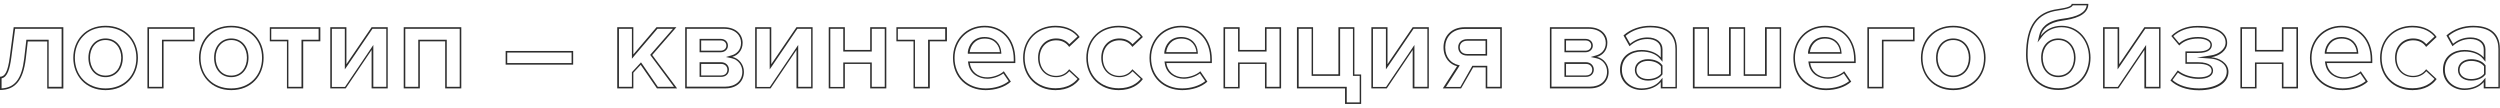 <?xml version="1.0" encoding="UTF-8"?> <!-- Generator: Adobe Illustrator 24.1.0, SVG Export Plug-In . SVG Version: 6.00 Build 0) --> <svg xmlns="http://www.w3.org/2000/svg" xmlns:xlink="http://www.w3.org/1999/xlink" id="Layer_1" x="0px" y="0px" viewBox="0 0 1736.4 75" style="enable-background:new 0 0 1736.4 75;" xml:space="preserve"> <style type="text/css"> .st0{fill:#2D2D2D;} </style> <g> <path class="st0" d="M42.8,20v40.3h-9V28.7v-1.1h-1.1H19.3h-1l-0.1,1l-1.4,12.1c-1.7,14-6.4,20.2-15.7,20.7v-7 c4.1-0.8,5.7-6.5,6.8-14.7L10.5,20H42.8 M43.9,18.9H9.5L6.8,39.5C5.5,49.8,3.4,53.3,0,53.3v9.2c10.8,0,16.1-7,17.9-21.6l1.4-12.1 h13.5v32.7h11.2V18.9L43.9,18.9z"></path> <path class="st0" d="M73.3,19c12.6,0,21.4,8.7,21.4,21.2c0,12.5-8.8,21.2-21.4,21.2C60.7,61.4,52,52.7,52,40.1 c0-5.8,2-11.1,5.7-14.9C61.5,21.1,66.9,19,73.3,19 M73.3,53.6c7.1,0,12-5.6,12-13.5c0-7.9-4.9-13.4-12-13.4 c-7,0-11.9,5.5-11.9,13.4C61.4,48.1,66.3,53.6,73.3,53.6 M73.3,17.9c-14,0-22.4,10.2-22.4,22.3c0,12.1,8.4,22.4,22.4,22.4 c14.1,0,22.5-10.2,22.5-22.4C95.8,28.1,87.4,17.9,73.3,17.9L73.3,17.9z M73.3,52.5c-7,0-10.8-5.7-10.8-12.4 c0-6.6,3.9-12.3,10.8-12.3s10.9,5.7,10.9,12.3C84.2,46.8,80.2,52.5,73.3,52.5L73.3,52.5z"></path> <path class="st0" d="M134.1,20v7.6h-20.5h-1.1v1.1v31.6h-9V20H134.1 M135.2,18.9h-32.8v42.5h11.2V28.7h21.6V18.9L135.2,18.9z"></path> <path class="st0" d="M160.6,19c12.6,0,21.4,8.7,21.4,21.2c0,12.5-8.8,21.2-21.4,21.2c-12.6,0-21.3-8.7-21.3-21.2 c0-5.8,2-11.1,5.7-14.9C148.9,21.1,154.3,19,160.6,19 M160.6,53.6c7.1,0,12-5.6,12-13.5c0-7.9-4.9-13.4-12-13.4 c-7,0-11.9,5.5-11.9,13.4C148.7,48.1,153.6,53.6,160.6,53.6 M160.6,17.9c-14,0-22.4,10.2-22.4,22.3c0,12.1,8.4,22.4,22.4,22.4 c14.1,0,22.5-10.2,22.5-22.4C183.2,28.1,174.7,17.9,160.6,17.9L160.6,17.9z M160.6,52.5c-7,0-10.8-5.7-10.8-12.4 c0-6.6,3.9-12.3,10.8-12.3c7,0,10.9,5.7,10.9,12.3C171.5,46.8,167.6,52.5,160.6,52.5L160.6,52.5z"></path> <path class="st0" d="M221.3,20v7.6h-10.8h-1.1v1.1v31.6h-9.1V28.7v-1.1h-1.1h-10.8V20H221.3 M222.4,18.9h-35v9.8h11.9v32.7h11.3 V28.7h11.9V18.9L222.4,18.9z"></path> <path class="st0" d="M268.3,20v40.3h-9V34.8v-3.6l-2,3l-17.7,26.2h-9.1V20h9v24.6v3.6l2-2.9L258.7,20H268.3 M269.4,18.9h-11.3 l-17.5,25.7V18.9h-11.2v42.5h10.7l18-26.7v26.7h11.2V18.9L269.4,18.9z"></path> <path class="st0" d="M319.3,20v40.3h-9V28.7v-1.1h-1.1h-17.6h-1.1v1.1v31.6h-9V20H319.3 M320.4,18.9h-40v42.5h11.2V28.7h17.6v32.7 h11.2V18.9L320.4,18.9z"></path> <path class="st0" d="M397,36.5v7.3h-44.7v-7.3H397 M398.1,35.4h-46.9v9.5h46.9V35.4L398.1,35.4z"></path> <path class="st0" d="M467.4,20l-15.2,17.4l-0.6,0.7l0.5,0.7l16,21.5h-11.2L446,44.4l-0.8-1.1l-0.9,1l-5.1,5.5l-0.3,0.3v0.4v9.8h-9 V20h9v17.8v3l1.9-2.3L456.6,20H467.4 M469.8,18.9H456l-16.1,18.9V18.9h-11.2v42.5h11.2V50.5l5.1-5.5l11.3,16.4h14L453,38.2 L469.8,18.9L469.8,18.9z"></path> <path class="st0" d="M502.8,20c8.2,0,11.9,4.9,11.9,9.8c0,5-3.3,7.7-6.4,8.6l-4.1,1.2l4.2,0.9c4.3,1,7.2,4.8,7.2,9.3 c0,6.3-4.7,10.4-12,10.4h-26.6V20H502.8 M485.9,36.3h1.1h13.5c2.9,0,5.1-1.9,5.1-4.6c0-2.8-2.1-4.7-5.1-4.7H487h-1.1v1.1v7.1V36.3 M485.9,53.4h1.1h13.8c3.3,0,5.5-2,5.5-5.1c0-2.5-1.9-5.1-5.5-5.1H487h-1.1v1.1v7.9V53.4 M502.8,18.9h-26.9v42.5h27.7 c8.5,0,13.1-5.1,13.1-11.5c0-5.1-3.4-9.3-8.1-10.4c4-1.1,7.2-4.6,7.2-9.7C515.8,24.1,511.4,18.9,502.8,18.9L502.8,18.9z M487,35.2 v-7.1h13.5c2.5,0,4,1.5,4,3.6c0,1.9-1.5,3.5-4,3.5H487L487,35.2z M487,52.3v-7.9h13.8c2.8,0,4.4,1.8,4.4,4c0,2.5-1.7,4-4.4,4H487 L487,52.3z"></path> <path class="st0" d="M563.4,20v40.3h-9V34.8v-3.6l-2,3l-17.7,26.2h-9.1V20h9v24.6v3.6l2-2.9L553.8,20H563.4 M564.5,18.9h-11.3 l-17.5,25.7V18.9h-11.2v42.5h10.7l18-26.7v26.7h11.2V18.9L564.5,18.9z"></path> <path class="st0" d="M614.5,20v40.3h-9V44.5v-1.1h-1.1h-17.6h-1.1v1.1v15.9h-9V20h9v14.7v1.1h1.1h17.6h1.1v-1.1V20H614.5 M615.6,18.9h-11.2v15.8h-17.6V18.9h-11.2v42.5h11.2v-17h17.6v17h11.2V18.9L615.6,18.9z"></path> <path class="st0" d="M656.5,20v7.6h-10.8h-1.1v1.1v31.6h-9.1V28.7v-1.1h-1.1h-10.8V20H656.5 M657.6,18.9h-35v9.8h11.9v32.7h11.3 V28.7h11.9V18.9L657.6,18.9z"></path> <path class="st0" d="M683.9,19c12.1,0,20.2,9,20.2,22.3v1.4h-30.5h-1.3l0.2,1.2c1,7.5,7.4,10.8,13.3,10.8c3.3,0,8-1.3,11.1-3.7 l3.7,5.4c-3.9,3.1-9.8,5-16,5c-12.7,0-21.6-8.7-21.6-21.2C663,28.1,672,19,683.9,19 M672.2,37.3h1.2h20.9h1.2l-0.1-1.2 c-0.3-5.2-4-10.4-11.6-10.4c-7.6,0-11,5.6-11.6,10.4L672.2,37.3 M683.9,17.9c-12.9,0-22,9.9-22,22.3c0,13.6,9.8,22.4,22.7,22.4 c6.6,0,13.3-2,17.5-5.9l-4.9-7.2c-2.7,2.6-7.7,4.2-11.4,4.2c-7.2,0-11.5-4.5-12.2-9.9h31.6v-2.5C705.2,27.4,696.6,17.9,683.9,17.9 L683.9,17.9z M673.5,36.2c0.5-4.2,3.5-9.4,10.5-9.4c7.4,0,10.2,5.4,10.5,9.4H673.5L673.5,36.2z"></path> <path class="st0" d="M733.1,19c8.5,0,13.1,3.7,15.3,6.4l-5.7,5.3c-2.2-2.6-5.3-4-9.1-4c-7.4,0-12.6,5.5-12.6,13.4 c0,8,5.2,13.5,12.6,13.5c3.6,0,6.8-1.4,9.1-4.1l5.7,5.3c-2.2,2.7-6.8,6.5-15.3,6.5c-12.6,0-21.4-8.7-21.4-21.2 C711.7,27.7,720.5,19,733.1,19 M733.1,17.9c-13.1,0-22.5,9.2-22.5,22.3c0,13.1,9.4,22.4,22.5,22.4c8.7,0,14-3.8,16.8-7.7l-7.3-6.8 c-2,2.8-5.1,4.6-9,4.6c-6.8,0-11.5-5-11.5-12.4c0-7.4,4.8-12.3,11.5-12.3c3.9,0,7,1.6,9,4.6l7.3-6.9 C747.1,21.7,741.8,17.9,733.1,17.9L733.1,17.9z"></path> <path class="st0" d="M777,19c8.5,0,13.1,3.7,15.3,6.4l-5.7,5.3c-2.2-2.6-5.3-4-9.1-4c-7.4,0-12.6,5.5-12.6,13.4 c0,8,5.2,13.5,12.6,13.5c3.6,0,6.8-1.4,9.1-4.1l5.7,5.3c-2.2,2.7-6.8,6.5-15.3,6.5c-12.6,0-21.4-8.7-21.4-21.2 C755.6,27.7,764.4,19,777,19 M777,17.9c-13.1,0-22.5,9.2-22.5,22.3c0,13.1,9.4,22.4,22.5,22.4c8.7,0,14-3.8,16.8-7.7l-7.3-6.8 c-2,2.8-5.1,4.6-9,4.6c-6.8,0-11.5-5-11.5-12.4c0-7.4,4.8-12.3,11.5-12.3c3.9,0,7,1.6,9,4.6l7.3-6.9C791,21.7,785.8,17.9,777,17.9 L777,17.9z"></path> <path class="st0" d="M820.4,19c12.1,0,20.2,9,20.2,22.3v1.4h-30.5h-1.3l0.2,1.2c1,7.5,7.4,10.8,13.3,10.8c3.3,0,8-1.3,11.1-3.7 l3.7,5.4c-3.9,3.1-9.8,5-16,5c-12.7,0-21.6-8.7-21.6-21.2C799.5,28.1,808.5,19,820.4,19 M808.7,37.3h1.2h20.9h1.2l-0.1-1.2 c-0.3-5.2-4-10.4-11.6-10.4c-7.6,0-11,5.6-11.6,10.4L808.7,37.3 M820.4,17.9c-12.9,0-22,9.9-22,22.3c0,13.6,9.8,22.4,22.7,22.4 c6.6,0,13.3-2,17.5-5.9l-4.9-7.2c-2.7,2.6-7.7,4.2-11.4,4.2c-7.2,0-11.5-4.5-12.2-9.9h31.6v-2.5C841.7,27.4,833.1,17.9,820.4,17.9 L820.4,17.9z M810,36.2c0.5-4.2,3.5-9.4,10.5-9.4c7.4,0,10.2,5.4,10.5,9.4H810L810,36.2z"></path> <path class="st0" d="M888.7,20v40.3h-9V44.5v-1.1h-1.1H861h-1.1v1.1v15.9h-9V20h9v14.7v1.1h1.1h17.6h1.1v-1.1V20H888.7 M889.8,18.9 h-11.2v15.8H861V18.9h-11.2v42.5H861v-17h17.6v17h11.2V18.9L889.8,18.9z"></path> <path class="st0" d="M939.7,20v31.6v1.1h1.1h3.6v18.4h-9v-9.7v-1.1h-1.1H902V20h9v31.6v1.1h1.1h17.6h1.1v-1.1V20H939.7 M940.8,18.9 h-11.2v32.7H912V18.9h-11.2v42.5h33.4v10.8h11.2V51.7h-4.7V18.9L940.8,18.9z"></path> <path class="st0" d="M991.4,20v40.3h-9V34.8v-3.6l-2,3l-17.7,26.2h-9.1V20h9v24.6v3.6l2-2.9L981.8,20H991.4 M992.5,18.9h-11.3 l-17.5,25.7V18.9h-11.2v42.5h10.7l18-26.7v26.7h11.2V18.9L992.5,18.9z"></path> <path class="st0" d="M1042,20v40.3h-9V46.8v-1.1h-1.1h-8.7h-0.6l-0.3,0.6l-8,14.1h-10l8.8-13.7l0.8-1.3l-1.5-0.4 c-4.2-1.1-8.6-4.8-8.6-12.1c0-6.4,4.2-12.8,13.6-12.8H1042 M1019,38.6h12.8h1.1v-1.1v-9.2v-1.1h-1.1H1019c-3.7,0-6.2,2.3-6.2,5.6 C1012.8,36.3,1015.3,38.6,1019,38.6 M1043.1,18.9h-25.8c-9.4,0-14.7,6.4-14.7,13.9c0,7.6,4.6,12,9.4,13.2l-9.9,15.4h12.7l8.4-14.6 h8.7v14.6h11.2V18.9L1043.1,18.9z M1019,37.5c-3.2,0-5.1-1.9-5.1-4.7c0-2.6,2-4.5,5.1-4.5h12.8v9.2H1019L1019,37.5z"></path> <path class="st0" d="M1103.4,20c8.2,0,11.9,4.9,11.9,9.8c0,5-3.3,7.7-6.4,8.6l-4.1,1.2l4.2,0.9c4.3,1,7.2,4.8,7.2,9.3 c0,6.3-4.7,10.4-12,10.4h-26.6V20H1103.4 M1086.6,36.3h1.1h13.5c2.9,0,5.1-1.9,5.1-4.6c0-2.8-2.1-4.7-5.1-4.7h-13.5h-1.1v1.1v7.1 V36.3 M1086.6,53.4h1.1h13.8c3.3,0,5.5-2,5.5-5.1c0-2.5-1.9-5.1-5.5-5.1h-13.8h-1.1v1.1v7.9V53.4 M1103.4,18.9h-26.9v42.5h27.7 c8.5,0,13.1-5.1,13.1-11.5c0-5.1-3.4-9.3-8.1-10.4c4-1.1,7.2-4.6,7.2-9.7C1116.5,24.1,1112.1,18.9,1103.4,18.9L1103.4,18.9z M1087.7,35.2v-7.1h13.5c2.5,0,4,1.5,4,3.6c0,1.9-1.5,3.5-4,3.5H1087.7L1087.7,35.2z M1087.7,52.3v-7.9h13.8c2.8,0,4.4,1.8,4.4,4 c0,2.5-1.7,4-4.4,4H1087.7L1087.7,52.3z"></path> <path class="st0" d="M1146.2,19c14.4,0,17.5,8.2,17.5,15v26.4h-9V57v-3l-1.9,2.3c-2.7,3.2-7.4,5.1-12.6,5.1 c-6.6,0-13.7-4.5-13.7-13c0-8.7,6.9-12.6,13.7-12.6c5.4,0,10.1,1.8,12.6,4.8l1.9,2.3v-3v-5.7c0-4.9-4.2-8.2-10.4-8.2 c-4.5,0-8.6,1.5-12.1,4.4l-3.1-5.5C1133.7,21,1139.7,19,1146.2,19 M1144.6,56c4.2,0,7.9-1.5,9.9-4.1l0.2-0.3v-0.4v-5.3v-0.4 l-0.2-0.3c-1.9-2.6-5.6-4.1-9.9-4.1c-5.4,0-9.1,3.1-9.1,7.5C1135.5,53,1139.3,56,1144.6,56 M1146.2,17.9c-6.7,0-13.4,2.1-18.6,6.7 l4.2,7.5c3.6-3.3,7.8-5,12.4-5c5.6,0,9.3,2.8,9.3,7.1v5.7c-2.8-3.3-7.8-5.2-13.5-5.2c-6.8,0-14.8,3.8-14.8,13.7 c0,9.5,8,14.1,14.8,14.1c5.5,0,10.6-2,13.5-5.5v4.4h11.2V34C1164.8,21.7,1155.9,17.9,1146.2,17.9L1146.2,17.9z M1144.6,54.9 c-4.4,0-8-2.3-8-6.2c0-4.1,3.6-6.4,8-6.4c3.6,0,7.1,1.2,9,3.7v5.3C1151.7,53.7,1148.2,54.9,1144.6,54.9L1144.6,54.9z"></path> <path class="st0" d="M1236.1,20v40.3H1177V20h9v31.6v1.1h1.1h13.9h1.1v-1.1V20h9v31.6v1.1h1.1h13.8h1.1v-1.1V20H1236.1 M1237.2,18.9h-11.3v32.7h-13.8V18.9h-11.2v32.7H1187V18.9h-11.2v42.5h61.3V18.9L1237.2,18.9z"></path> <path class="st0" d="M1267.6,19c12.1,0,20.2,9,20.2,22.3v1.4h-30.5h-1.3l0.2,1.2c1,7.5,7.4,10.8,13.3,10.8c3.3,0,8-1.3,11.1-3.7 l3.7,5.4c-3.9,3.1-9.8,5-16,5c-12.7,0-21.6-8.7-21.6-21.2C1246.7,28.1,1255.6,19,1267.6,19 M1255.8,37.3h1.2h20.9h1.2l-0.1-1.2 c-0.3-5.2-4-10.4-11.6-10.4c-7.6,0-11,5.6-11.6,10.4L1255.8,37.3 M1267.6,17.9c-12.9,0-22,9.9-22,22.3c0,13.6,9.8,22.4,22.7,22.4 c6.6,0,13.3-2,17.5-5.9l-4.9-7.2c-2.7,2.6-7.7,4.2-11.4,4.2c-7.2,0-11.5-4.5-12.2-9.9h31.6v-2.5 C1288.8,27.4,1280.2,17.9,1267.6,17.9L1267.6,17.9z M1257.1,36.2c0.5-4.2,3.5-9.4,10.5-9.4c7.4,0,10.2,5.4,10.5,9.4H1257.1 L1257.1,36.2z"></path> <path class="st0" d="M1328.7,20v7.6h-20.5h-1.1v1.1v31.6h-9V20H1328.7 M1329.8,18.9h-32.8v42.5h11.2V28.7h21.6V18.9L1329.8,18.9z"></path> <path class="st0" d="M1356.6,19c12.6,0,21.4,8.7,21.4,21.2c0,12.5-8.8,21.2-21.4,21.2c-12.6,0-21.3-8.7-21.3-21.2 c0-5.8,2-11.1,5.7-14.9C1344.8,21.1,1350.3,19,1356.6,19 M1356.6,53.6c7.1,0,12-5.6,12-13.5c0-7.9-4.9-13.4-12-13.4 c-7,0-11.9,5.5-11.9,13.4C1344.7,48.1,1349.6,53.6,1356.6,53.6 M1356.6,17.9c-14,0-22.4,10.2-22.4,22.3c0,12.1,8.4,22.4,22.4,22.4 c14.1,0,22.5-10.2,22.5-22.4C1379.1,28.1,1370.7,17.9,1356.6,17.9L1356.6,17.9z M1356.6,52.5c-7,0-10.8-5.7-10.8-12.4 c0-6.6,3.9-12.3,10.8-12.3c7,0,10.9,5.7,10.9,12.3C1367.5,46.8,1363.6,52.5,1356.6,52.5L1356.6,52.5z"></path> <path class="st0" d="M1449.3,3.8c-0.7,4.9-6.2,7.9-16.7,9.2c-11.6,1.5-15.2,7.1-16.2,11.5l-1.2,5l3.1-4.1c3.2-4.2,8.1-6.5,13.6-6.5 c10.8,0,19,9.1,19,21.1c0,10.3-6.7,21.3-21.3,21.3c-6.5,0-11.9-2.3-15.7-6.6c-3.7-4.2-5.6-9.9-5.6-16.6c0-19.3,6.5-28.8,21.1-30.8 c5.6-0.8,9.3-1.7,10.3-3.6H1449.3 M1429.6,53.6c7.1,0,12-5.6,12-13.7c0-6.6-4.1-13.2-12-13.2c-7,0-11.9,5.4-11.9,13.2 C1417.7,48,1422.6,53.6,1429.6,53.6 M1450.5,2.7h-11.6c0,1.5-2.5,2.6-9.6,3.6c-14.6,1.9-22.1,11.2-22.1,31.9 c0,13.8,8.3,24.3,22.4,24.3c14.2,0,22.4-10.5,22.4-22.4c0-11.8-7.9-22.2-20.1-22.2c-5.9,0-11.1,2.5-14.5,7 c1.1-4.9,5.3-9.3,15.3-10.6C1439.8,13.3,1450.5,11,1450.5,2.7L1450.5,2.7z M1429.6,52.5c-7,0-10.8-5.7-10.8-12.6 c0-6.4,3.9-12.1,10.8-12.1c7,0,10.9,5.7,10.9,12.1C1440.6,46.8,1436.6,52.5,1429.6,52.5L1429.6,52.5z"></path> <path class="st0" d="M1499.6,20v40.3h-9V34.8v-3.6l-2,3l-17.7,26.2h-9.1V20h9v24.6v3.6l2-2.9L1490,20H1499.6 M1500.7,18.9h-11.3 l-17.5,25.7V18.9h-11.2v42.5h10.7l18-26.7v26.7h11.2V18.9L1500.7,18.9z"></path> <path class="st0" d="M1526.5,19.1c12.1,0,19.3,3.9,19.3,10.5c0,4.8-5.1,8.2-10.2,8.9l-9.7,1.5l9.8,0.7c4.2,0.3,10.9,3,10.9,9 c0,7-7.8,11.7-19.4,11.7c-7.6,0-14.1-2.1-18.3-5.8l3.8-5.2c3.8,2.8,9,4.4,14.5,4.4c6.2,0,9.9-2.1,9.9-5.7c0-2.2-1.4-5.9-10.6-5.9 h-7.6v-6.4h7.6c8.1,0,9.8-3.1,9.8-5.7c0-3.2-3.9-5.4-9.6-5.4c-5.4,0-9.7,1.4-13.1,4.3l-4.1-4.9c4.3-3.9,10.1-6,16.5-6L1526.5,19.1 M1526.5,18c-0.1,0-0.3,0-0.4,0c-7.7,0-13.9,2.9-18,7l5.5,6.6c3.3-3.3,7.7-4.8,13.2-4.8c5,0,8.5,1.8,8.5,4.3c0,3-2.9,4.6-8.7,4.6 h-8.7v8.6h8.7c5.8,0,9.5,1.5,9.5,4.8c0,2.7-3.1,4.6-8.8,4.6c-5.1,0-10.7-1.5-14.7-4.8l-5.1,7c4.1,4,11,6.8,19.8,6.8 c12.7,0,20.5-5.3,20.5-12.8c0-6.4-6.8-9.8-12-10.1c5.6-0.9,11.1-4.6,11.1-10C1546.9,22.4,1539.5,18,1526.5,18L1526.5,18z"></path> <path class="st0" d="M1595,20v40.3h-9V44.5v-1.1h-1.1h-17.6h-1.1v1.1v15.9h-9V20h9v14.7v1.1h1.1h17.6h1.1v-1.1V20H1595 M1596.1,18.9h-11.2v15.8h-17.6V18.9h-11.2v42.5h11.2v-17h17.6v17h11.2V18.9L1596.1,18.9z"></path> <path class="st0" d="M1626.4,19c12.1,0,20.2,9,20.2,22.3v1.4h-30.5h-1.3l0.2,1.2c1,7.5,7.4,10.8,13.3,10.8c3.3,0,8-1.3,11.1-3.7 l3.7,5.4c-3.9,3.1-9.8,5-16,5c-12.7,0-21.6-8.7-21.6-21.2C1605.5,28.1,1614.5,19,1626.4,19 M1614.7,37.3h1.2h20.9h1.2l-0.1-1.2 c-0.3-5.2-4-10.4-11.6-10.4c-7.6,0-11,5.6-11.6,10.4L1614.7,37.3 M1626.4,17.9c-12.9,0-22,9.9-22,22.3c0,13.6,9.8,22.4,22.7,22.4 c6.6,0,13.3-2,17.5-5.9l-4.9-7.2c-2.7,2.6-7.7,4.2-11.4,4.2c-7.2,0-11.5-4.5-12.2-9.9h31.6v-2.5 C1647.7,27.4,1639.1,17.9,1626.4,17.9L1626.4,17.9z M1615.9,36.2c0.5-4.2,3.5-9.4,10.5-9.4c7.4,0,10.2,5.4,10.5,9.4H1615.9 L1615.9,36.2z"></path> <path class="st0" d="M1675.6,19c8.5,0,13.1,3.7,15.3,6.4l-5.7,5.3c-2.2-2.6-5.3-4-9.1-4c-7.4,0-12.6,5.5-12.6,13.4 c0,8,5.2,13.5,12.6,13.5c3.6,0,6.8-1.4,9.1-4.1l5.7,5.3c-2.2,2.7-6.8,6.5-15.3,6.5c-12.6,0-21.4-8.7-21.4-21.2 C1654.2,27.7,1663,19,1675.6,19 M1675.6,17.9c-13.1,0-22.5,9.2-22.5,22.3c0,13.1,9.4,22.4,22.5,22.4c8.7,0,14-3.8,16.8-7.7 l-7.3-6.8c-2,2.8-5.1,4.6-9,4.6c-6.8,0-11.5-5-11.5-12.4c0-7.4,4.8-12.3,11.5-12.3c3.9,0,7,1.6,9,4.6l7.3-6.9 C1689.6,21.7,1684.3,17.9,1675.6,17.9L1675.6,17.9z"></path> <path class="st0" d="M1717.8,19c14.4,0,17.5,8.2,17.5,15v26.4h-9V57v-3l-1.9,2.3c-2.7,3.2-7.4,5.1-12.6,5.1 c-6.6,0-13.7-4.5-13.7-13c0-8.7,6.9-12.6,13.7-12.6c5.4,0,10.1,1.8,12.6,4.8l1.9,2.3v-3v-5.7c0-4.9-4.2-8.2-10.4-8.2 c-4.5,0-8.6,1.5-12.1,4.4l-3.1-5.5C1705.3,21,1711.4,19,1717.8,19 M1716.3,56c4.2,0,7.9-1.5,9.9-4.1l0.2-0.3v-0.4v-5.3v-0.4 l-0.2-0.3c-1.9-2.6-5.6-4.1-9.9-4.1c-5.4,0-9.1,3.1-9.1,7.5C1707.2,53,1710.9,56,1716.3,56 M1717.8,17.9c-6.7,0-13.4,2.1-18.6,6.7 l4.2,7.5c3.6-3.3,7.8-5,12.4-5c5.6,0,9.3,2.8,9.3,7.1v5.7c-2.8-3.3-7.8-5.2-13.5-5.2c-6.8,0-14.8,3.8-14.8,13.7 c0,9.5,8,14.1,14.8,14.1c5.5,0,10.6-2,13.5-5.5v4.4h11.2V34C1736.4,21.7,1727.5,17.9,1717.8,17.9L1717.8,17.9z M1716.3,54.9 c-4.4,0-8-2.3-8-6.2c0-4.1,3.6-6.4,8-6.4c3.6,0,7.1,1.2,9,3.7v5.3C1723.4,53.7,1719.9,54.9,1716.3,54.9L1716.3,54.9z"></path> </g> </svg> 